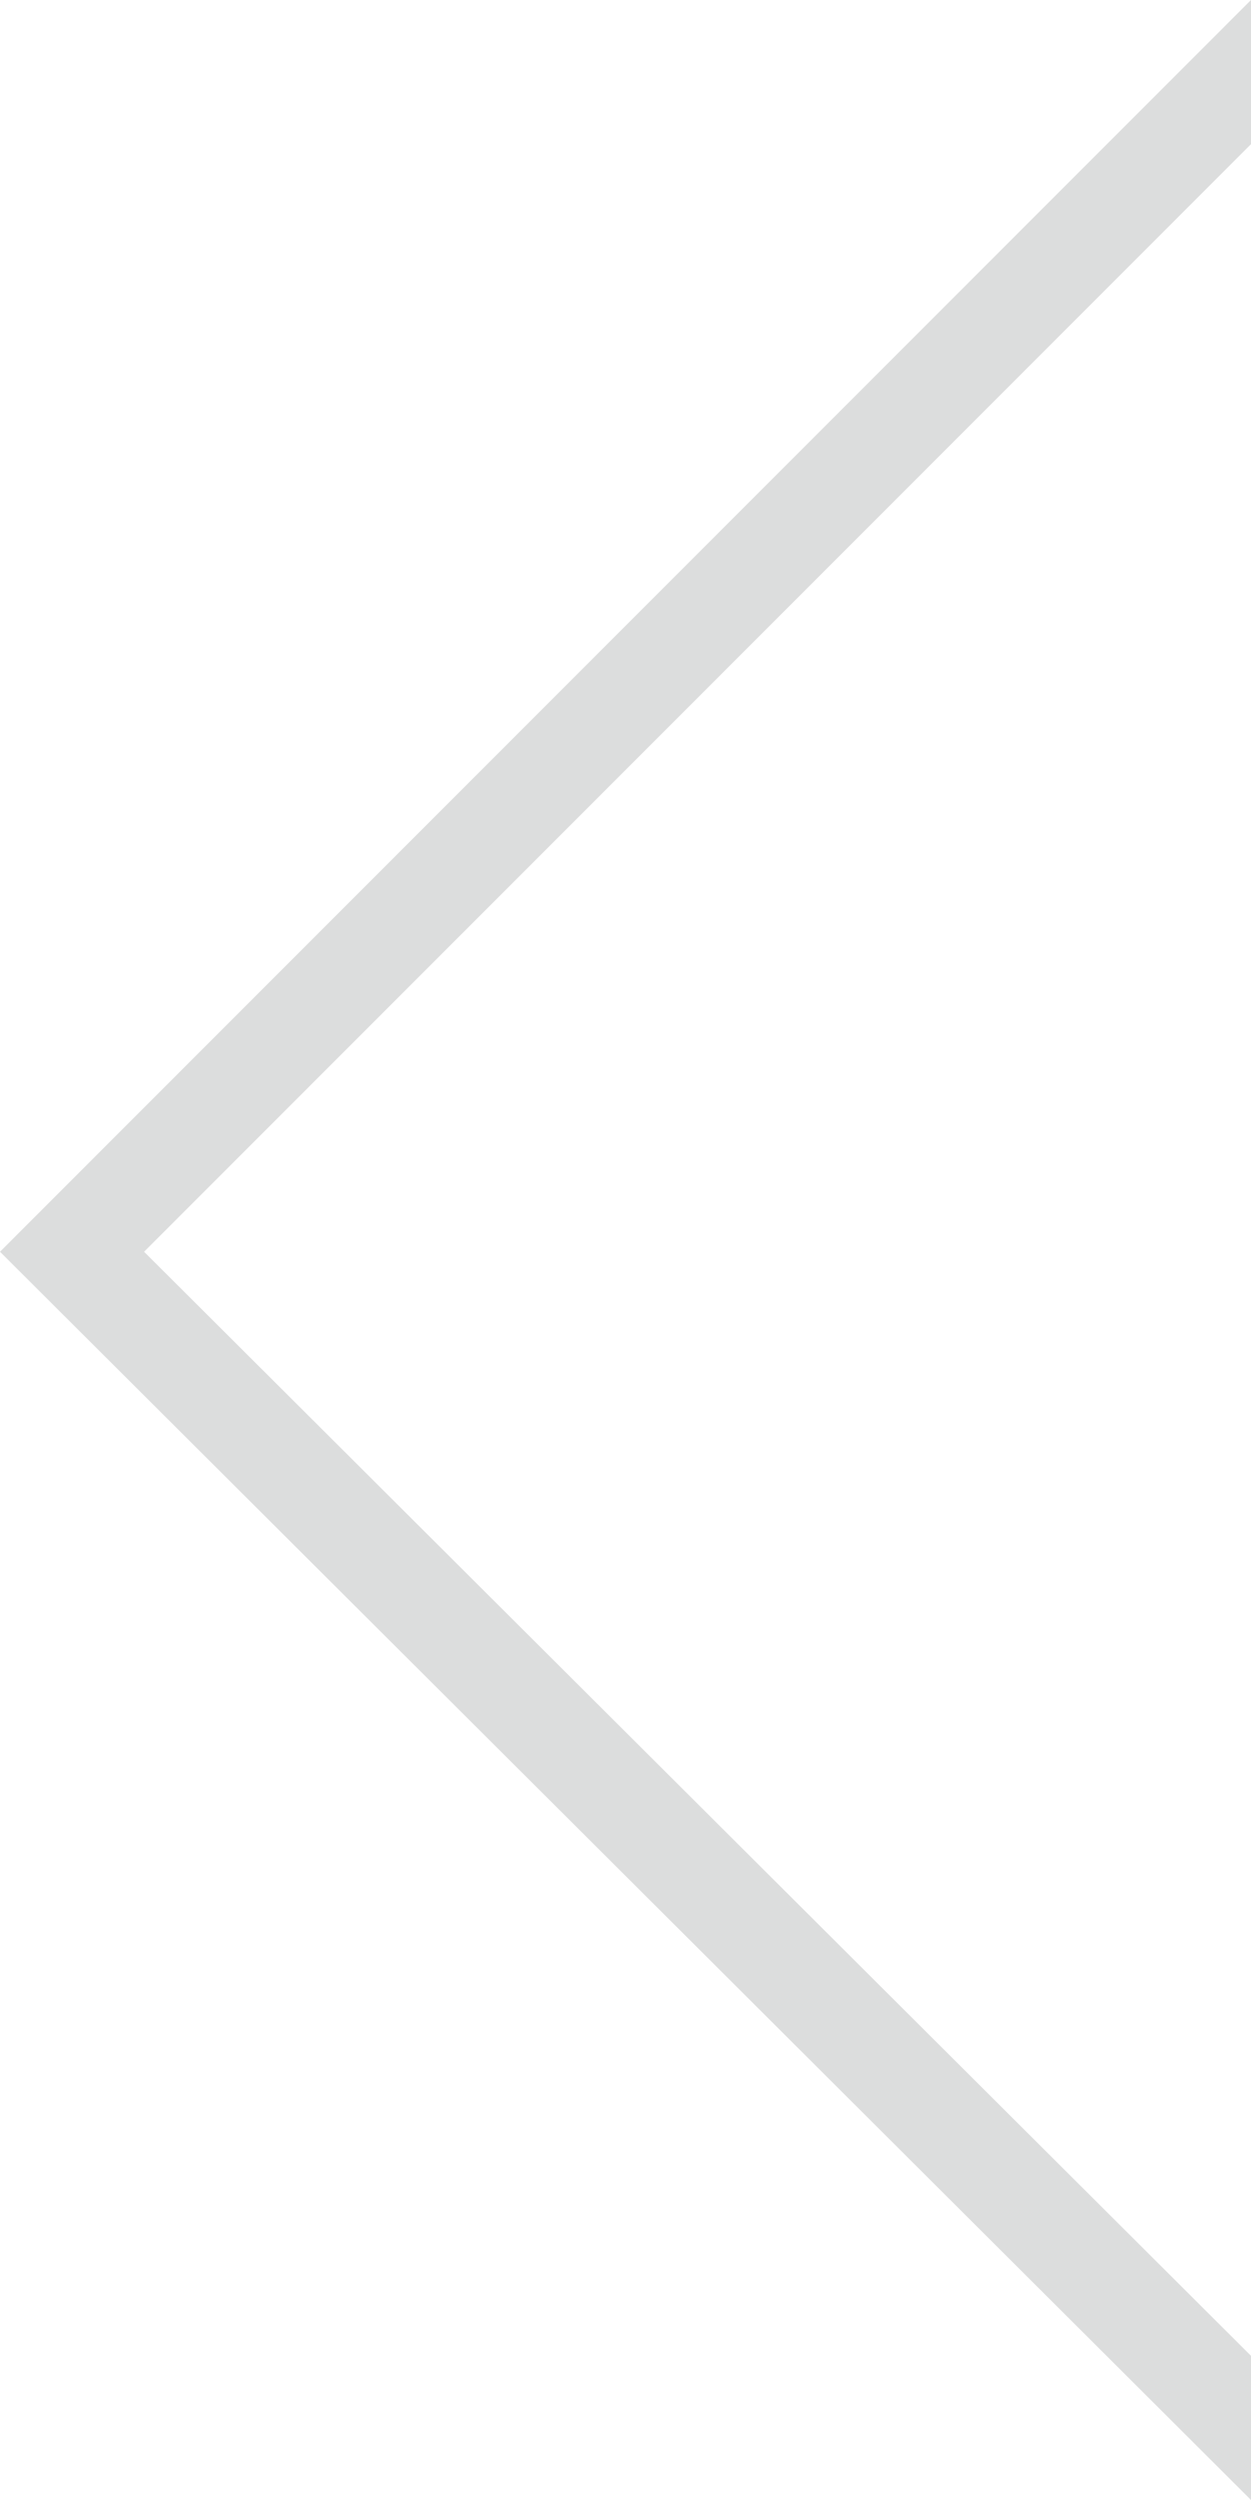 <?xml version="1.0" encoding="utf-8"?>
<!-- Generator: Adobe Illustrator 28.1.0, SVG Export Plug-In . SVG Version: 6.00 Build 0)  -->
<svg version="1.1" id="レイヤー_1" xmlns="http://www.w3.org/2000/svg" xmlns:xlink="http://www.w3.org/1999/xlink" x="0px"
	 y="0px" viewBox="0 0 35.6 71.1" style="enable-background:new 0 0 35.6 71.1;" xml:space="preserve">
<style type="text/css">
	.st0{fill:#DCDDDD;}
</style>
<polygon class="st0" points="35.6,67 4.1,35.6 35.6,4.1 35.6,0 0,35.6 35.6,71.1 "/>
</svg>
